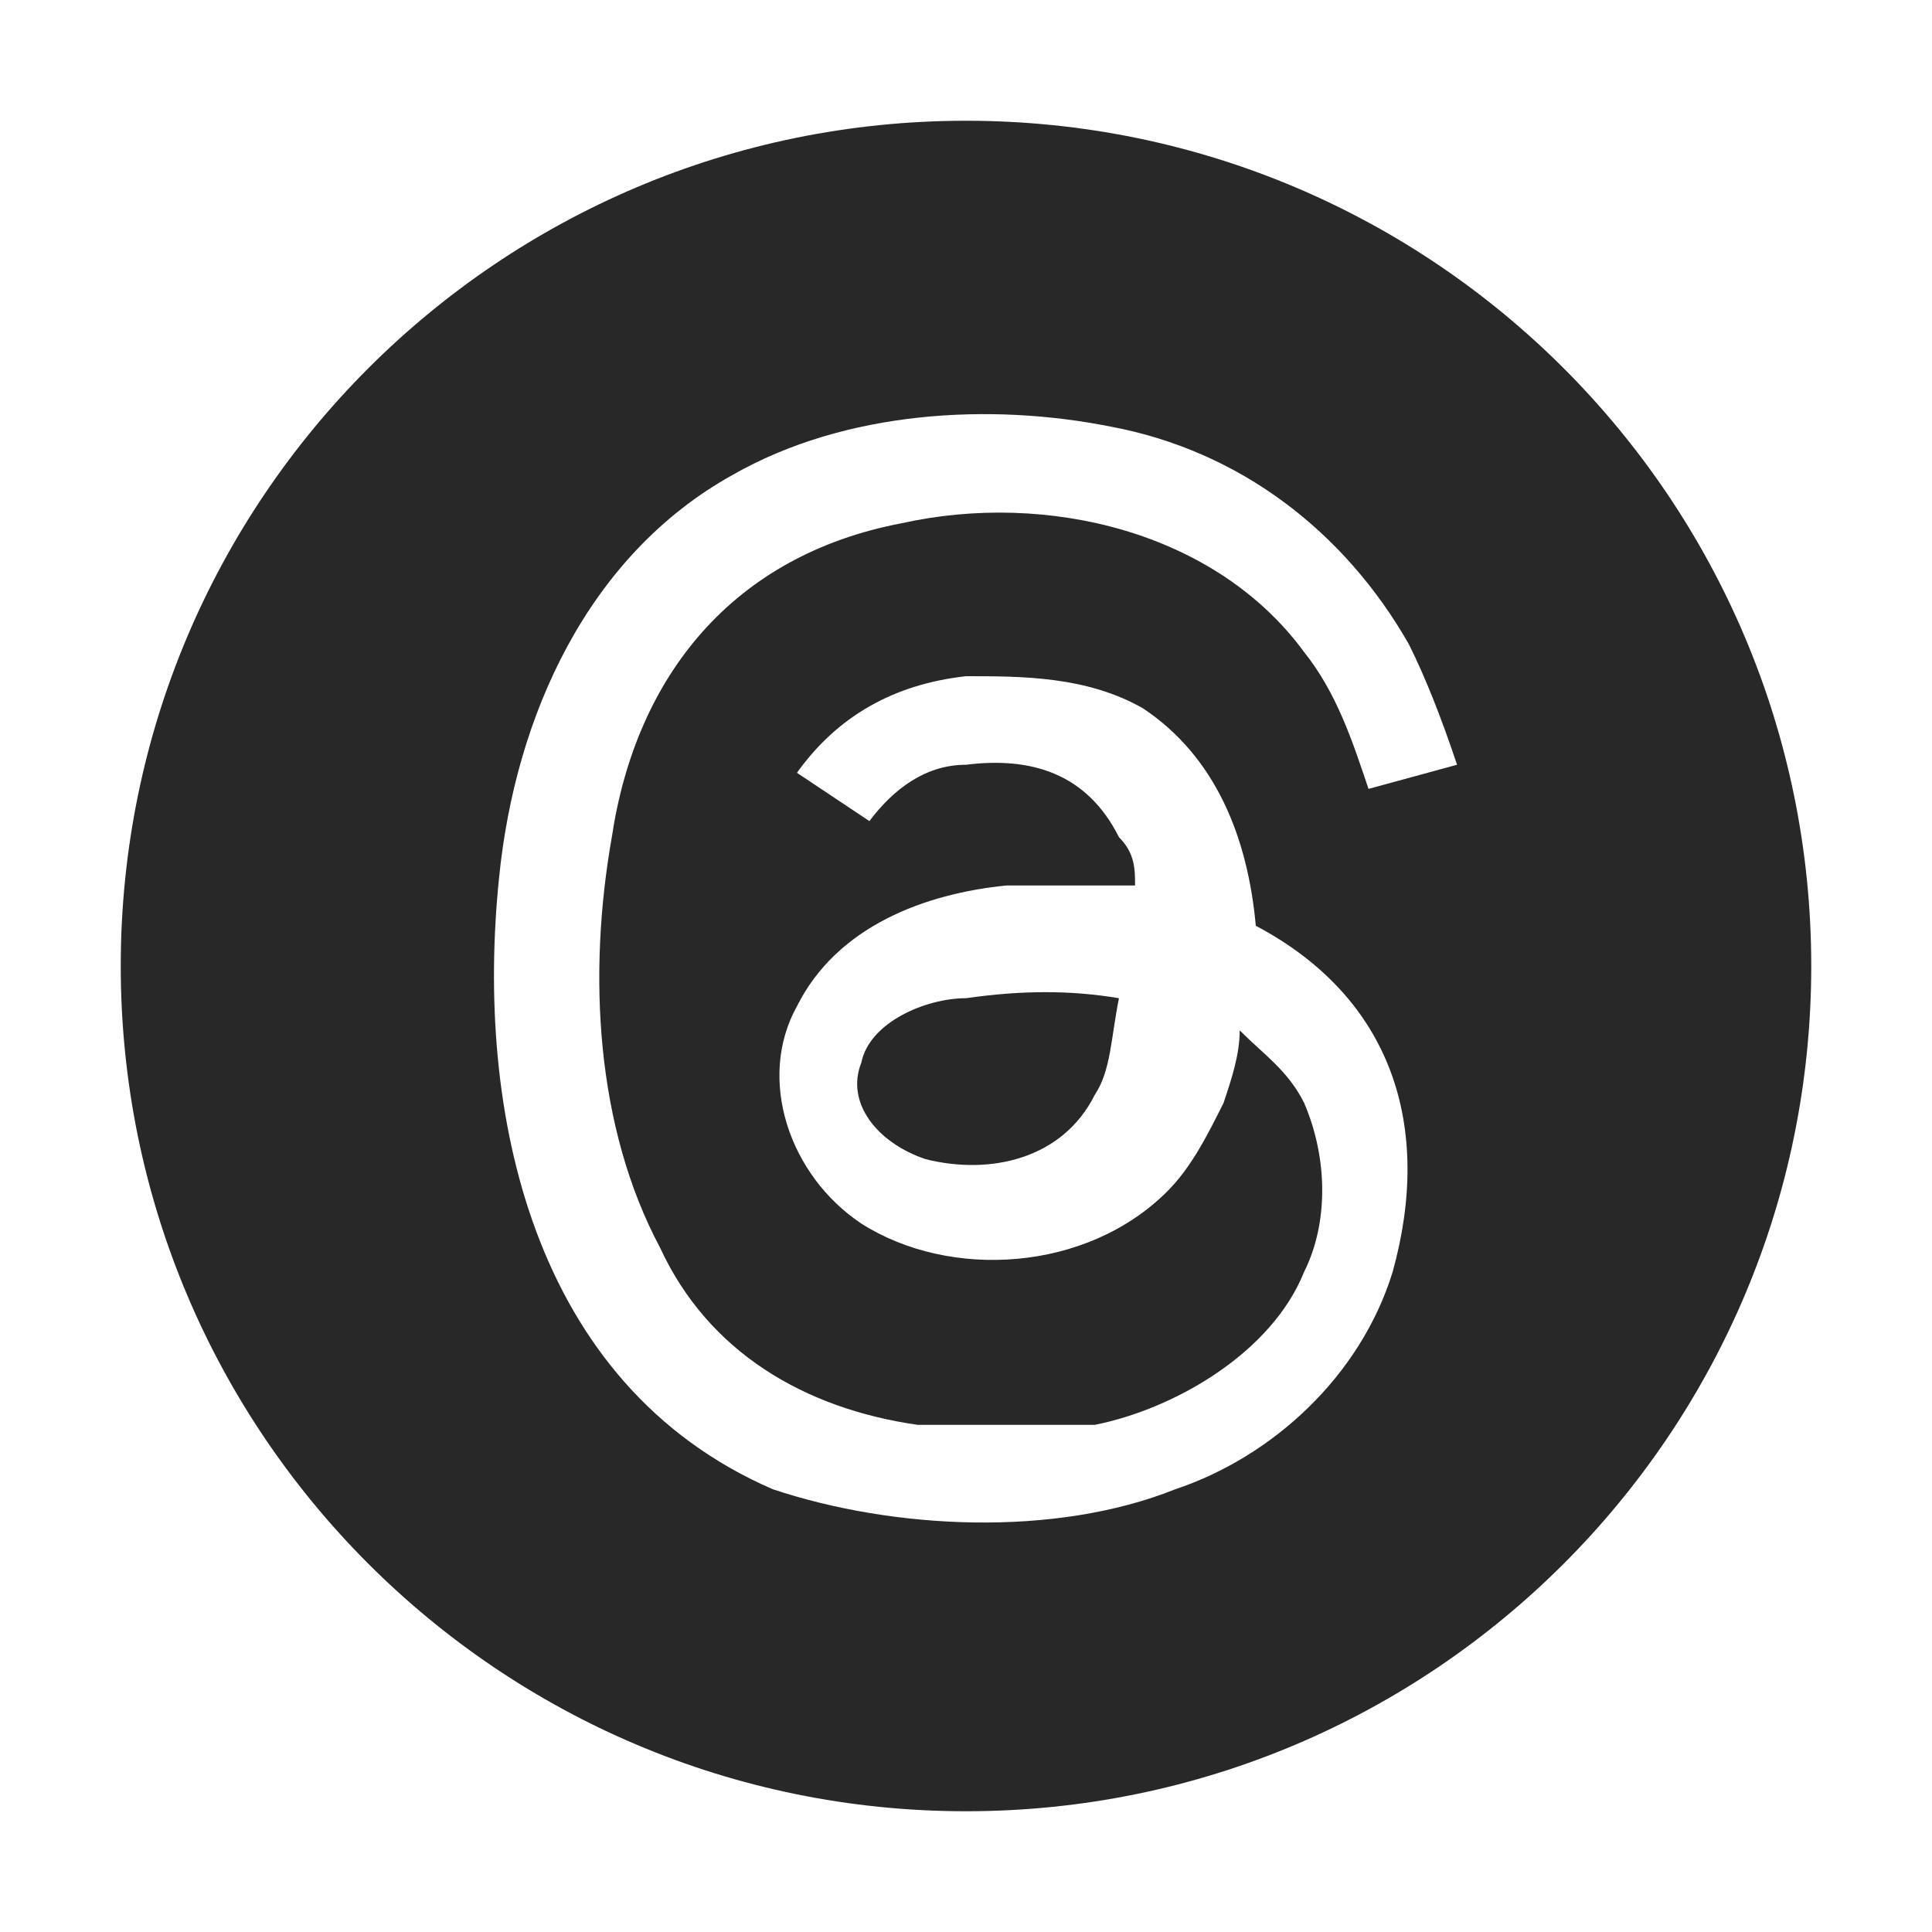 <?xml version="1.0" encoding="UTF-8"?>
<svg id="_圖層_1" xmlns="http://www.w3.org/2000/svg" version="1.1" viewBox="0 0 24 24">
  <!-- Generator: Adobe Illustrator 29.2.1, SVG Export Plug-In . SVG Version: 2.1.0 Build 116)  -->
  <defs>
    <style>
      .st0 {
        fill: #282828;
      }
    </style>
  </defs>
  <path class="st0" d="M12,12.4c-.5,0-1.2.3-1.3.8-.2.5.2,1,.8,1.2.8.2,1.7,0,2.1-.8.2-.3.2-.7.3-1.2-.6-.1-1.2-.1-1.9,0Z"/>
  <path class="st0" d="M12,1.5C6.2,1.5,1.5,6.2,1.5,12s4.7,10.5,10.5,10.5,10.5-4.7,10.5-10.5S17.8,1.5,12,1.5ZM8.2,15.5c.6,1.3,1.8,2,3.2,2.2h2.2c1-.2,2.2-.9,2.6-1.9.3-.6.3-1.4,0-2.1-.2-.4-.5-.6-.8-.9,0,.3-.1.6-.2.9-.2.4-.4.8-.7,1.1-1,1-2.7,1.1-3.8.4-.9-.6-1.3-1.8-.8-2.7.5-1,1.6-1.4,2.6-1.5h1.6c0-.2,0-.4-.2-.6-.4-.8-1.1-1-1.9-.9-.5,0-.9.3-1.2.7l-.9-.6c.5-.7,1.2-1.1,2.1-1.2.7,0,1.5,0,2.2.4.9.6,1.3,1.6,1.4,2.7,1.7.9,2.2,2.5,1.7,4.3-.4,1.3-1.5,2.3-2.7,2.7-1.5.6-3.5.5-5,0-3-1.3-3.7-4.7-3.4-7.6.2-2,1.1-4,2.9-5,1.4-.8,3.2-.9,4.7-.6,1.6.3,2.9,1.3,3.7,2.7.2.4.4.9.6,1.5l-1.1.3c-.2-.6-.4-1.2-.8-1.7-1.1-1.5-3.2-2-5-1.6-2.1.4-3.3,1.9-3.6,3.9-.3,1.7-.2,3.6.6,5.1Z"/>
</svg>